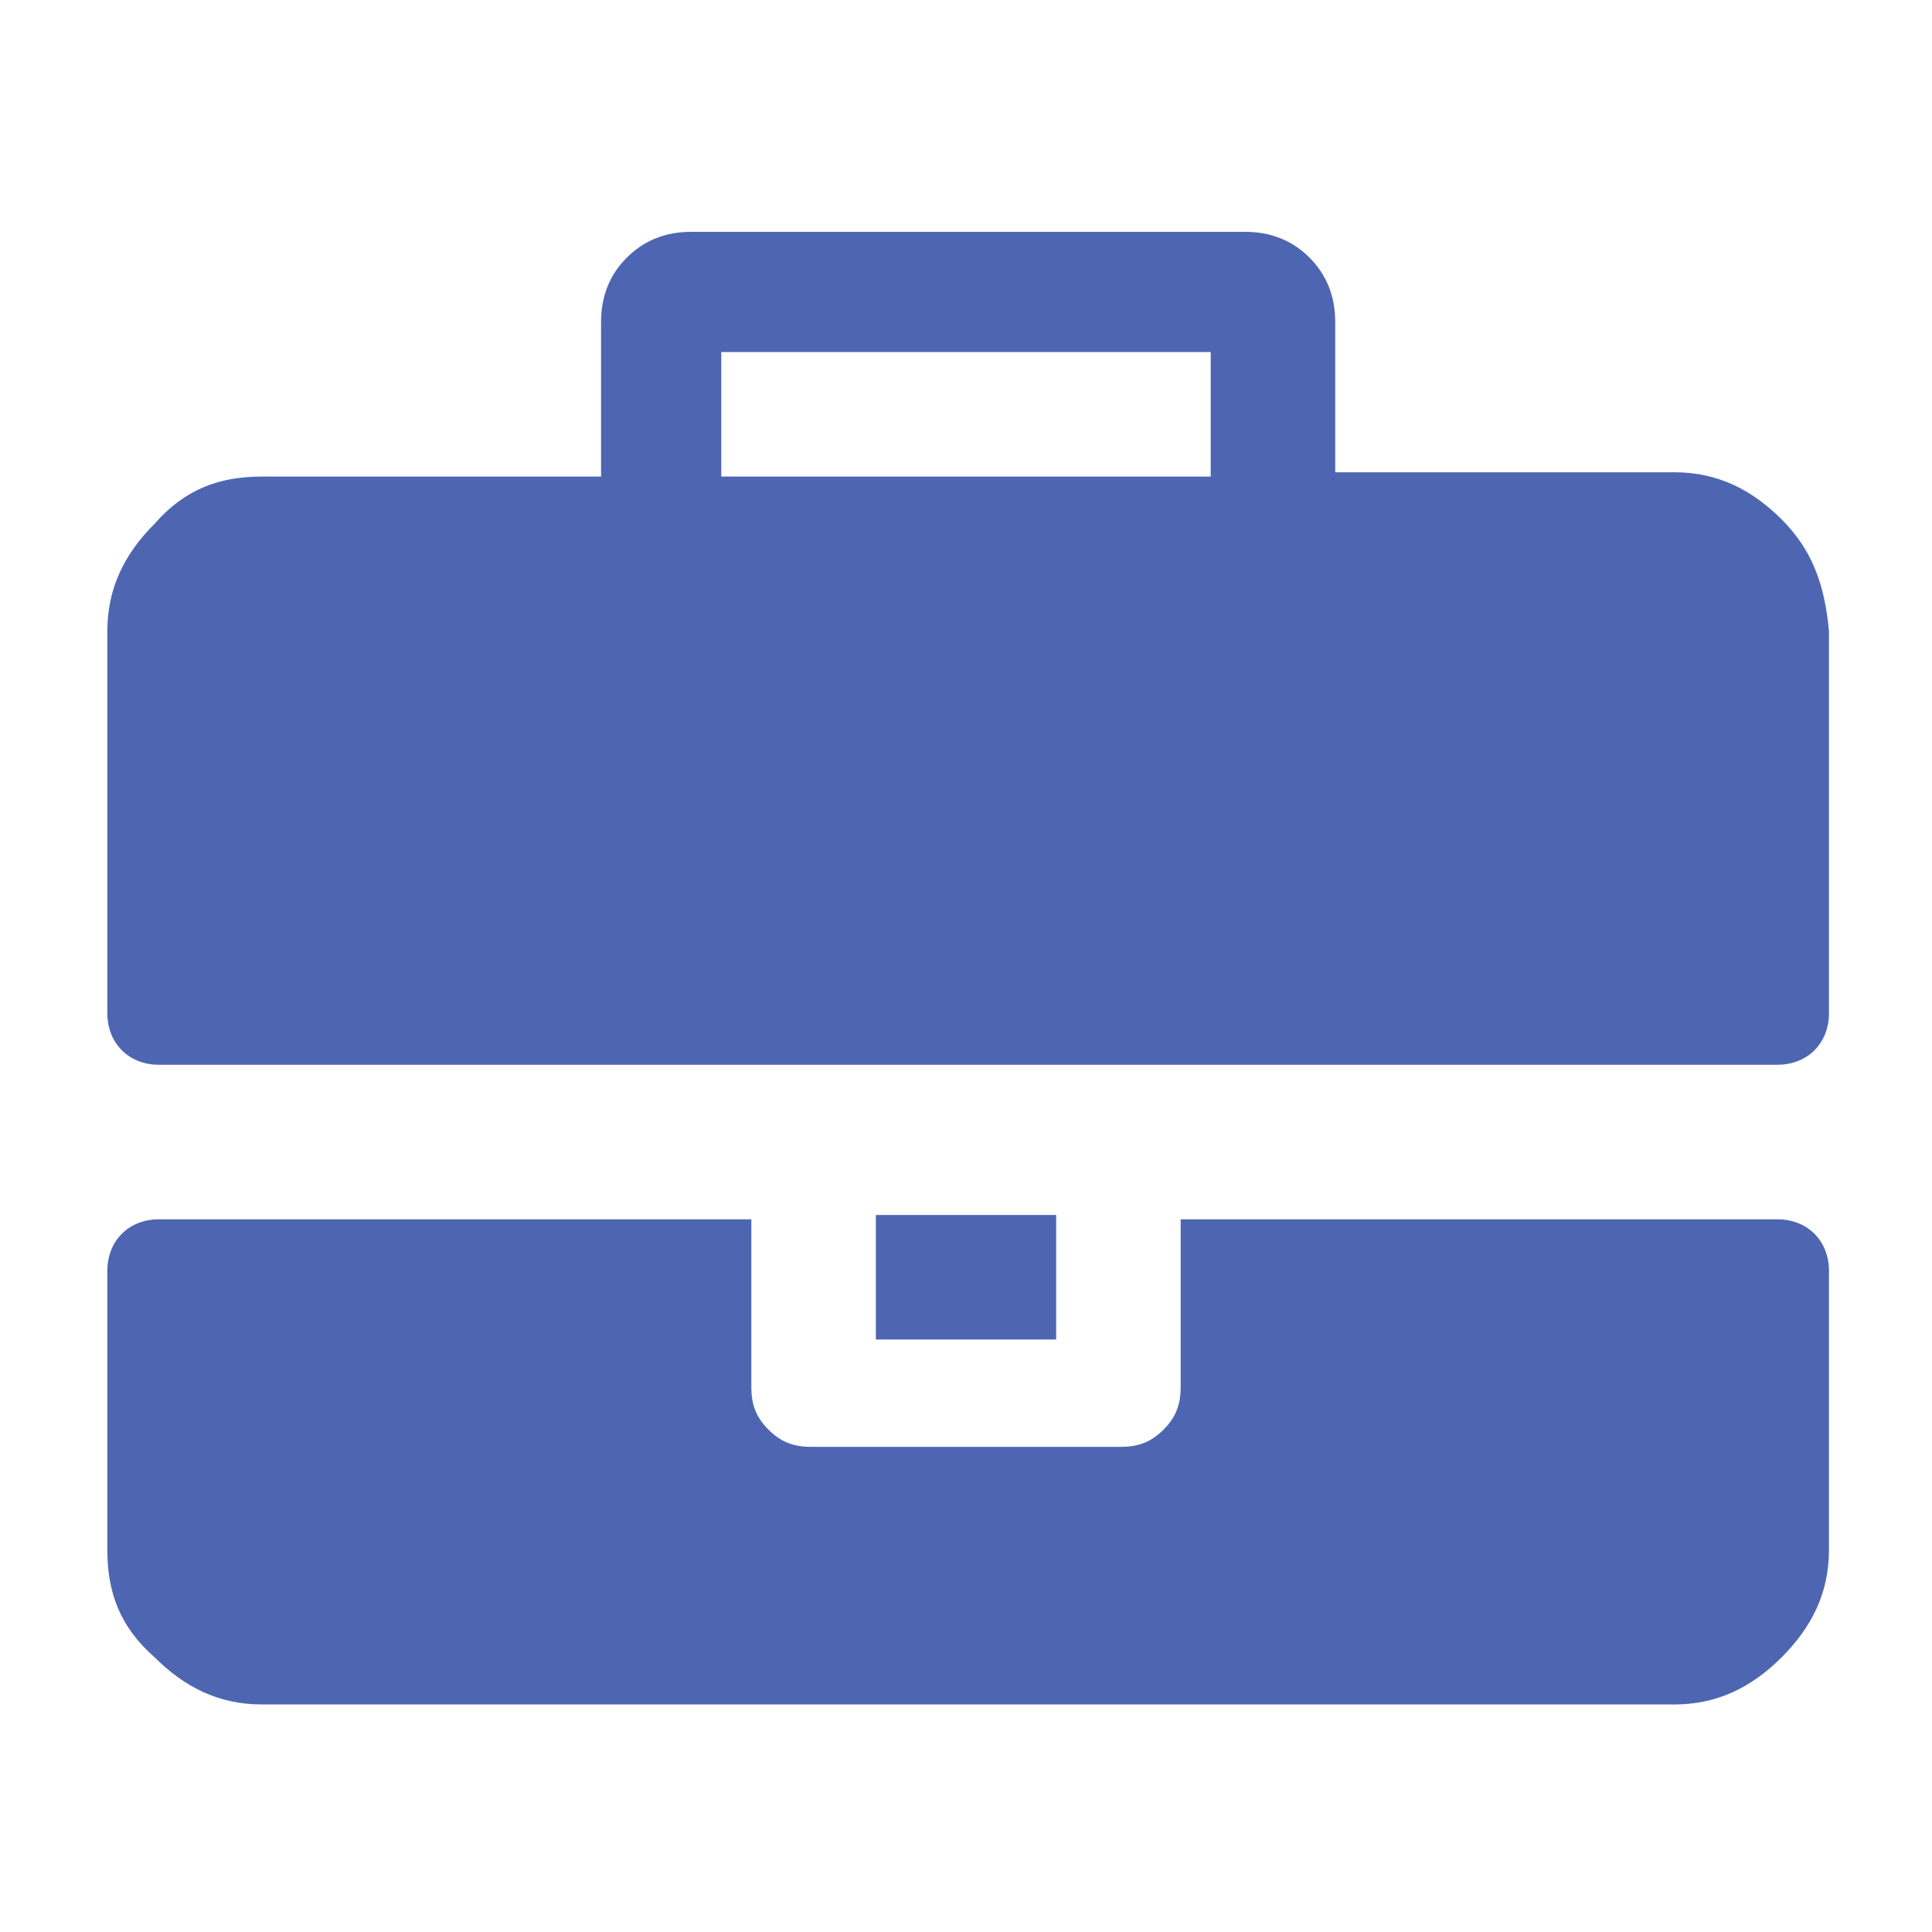 <svg xmlns="http://www.w3.org/2000/svg" viewBox="0 0 45 45" width="45" height="45"><style>.st0{fill:#4e66b1}</style><path class="st0" d="M27.5 32.3c0 .4-.1.7-.4 1s-.6.4-1 .4h-7.2c-.4 0-.7-.1-1-.4-.3-.3-.4-.6-.4-1v-3.9H3.7c-.7 0-1.2.5-1.2 1.2v6.5c0 1 .3 1.8 1.1 2.5.7.7 1.5 1.1 2.5 1.1H39c1 0 1.8-.4 2.5-1.1.7-.7 1.1-1.5 1.1-2.5v-6.5c0-.7-.5-1.2-1.2-1.2H27.5v3.9z"/><path class="st0" d="M20.4 28.3h4.2v2.9h-4.2zM41.5 12.1C40.8 11.4 40 11 39 11h-7.9V7.5c0-.6-.2-1.1-.6-1.5s-.9-.6-1.5-.6H16.1c-.6 0-1.1.2-1.5.6s-.6.9-.6 1.5v3.6H6.1c-1 0-1.8.3-2.5 1.1-.7.7-1.1 1.5-1.1 2.5v8.9c0 .7.5 1.2 1.2 1.2h37.7c.7 0 1.2-.5 1.2-1.2v-8.9c-.1-1.1-.4-1.9-1.1-2.6zm-13.3-1H16.8V8.2h11.4v2.9z"/></svg>